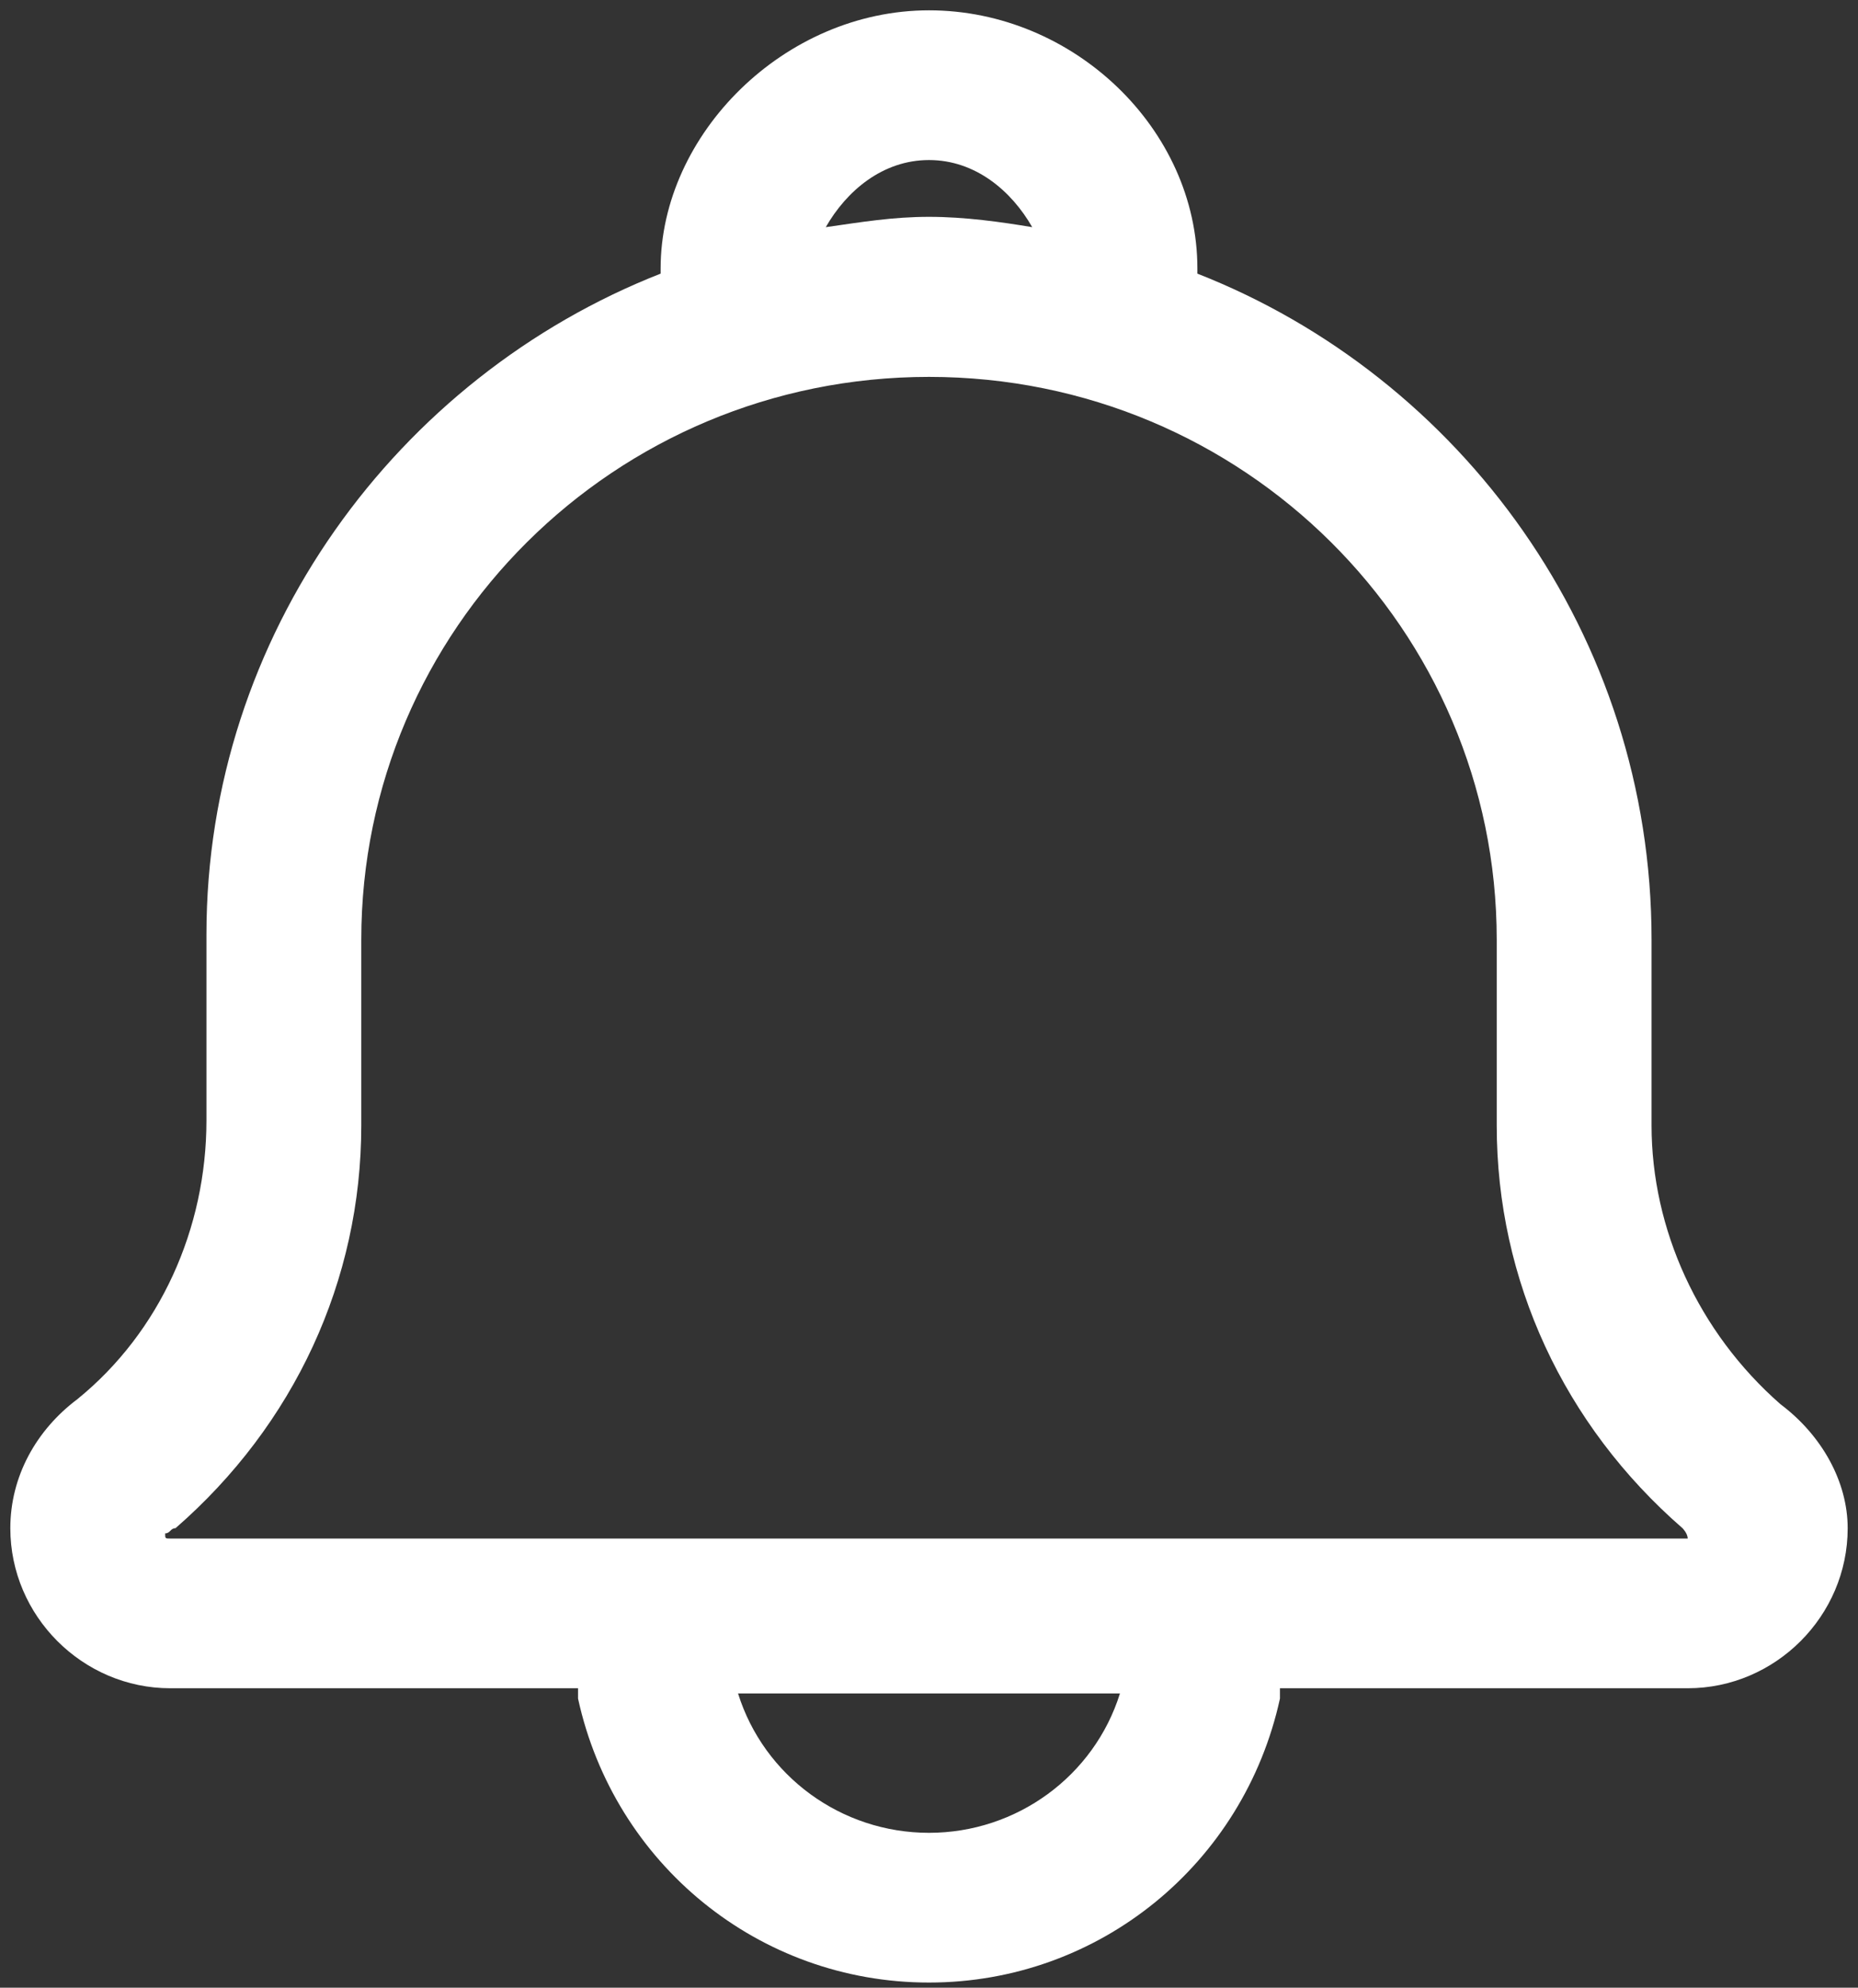 <?xml version="1.0" encoding="utf-8"?>
<!-- Generator: Adobe Illustrator 21.0.2, SVG Export Plug-In . SVG Version: 6.00 Build 0)  -->
<svg version="1.1" id="Layer_1" xmlns="http://www.w3.org/2000/svg" xmlns:xlink="http://www.w3.org/1999/xlink" x="0px" y="0px"
	 viewBox="0 0 36 38.5" style="enable-background:new 0 0 36 38.5;" xml:space="preserve">
<rect x="0" y="0" width="36" height="38.5" fill="#333333" stroke="none"/>
<style type="text/css">
	.st0{fill:#FFFFFF;}
</style>
<path class="st0" d="M34.5,27.2c-1.6-1.4-2.5-3.4-2.5-5.4v-3.6c0-5.9-3.7-10.9-8.8-12.9c0,0,0-0.1,0-0.1c0-2.7-2.4-5-5.2-5
	s-5.2,2.4-5.2,5c0,0,0,0.1,0,0.1C7.7,7.3,4,12.3,4,18.1v3.6c0,2.1-0.9,4.1-2.5,5.4c-0.8,0.6-1.3,1.5-1.3,2.5c0,1.7,1.4,3.1,3.1,3.1
	h7.9c0,0.1,0,0.1,0,0.2c0.7,3.2,3.5,5.5,6.8,5.5c3.3,0,6.1-2.3,6.8-5.5c0-0.1,0-0.1,0-0.2h7.9c1.7,0,3.1-1.4,3.1-3.1
	C35.8,28.7,35.3,27.8,34.5,27.2z M18,3.1c0.9,0,1.6,0.6,2,1.3c-0.6-0.1-1.3-0.2-2-0.2c-0.7,0-1.3,0.1-2,0.2
	C16.4,3.7,17.1,3.1,18,3.1z M18,35.5c-1.7,0-3.2-1.1-3.7-2.7h7.4C21.2,34.4,19.7,35.5,18,35.5z M32.7,29.8H3.3c-0.1,0-0.1,0-0.1-0.1
	c0.1,0,0.1-0.1,0.2-0.1c2.3-2,3.6-4.8,3.6-7.8l0-3.6c0-6,4.9-10.9,11-10.9c6.1,0,11,4.9,11,10.9v3.6c0,3,1.3,5.8,3.6,7.8
	C32.6,29.6,32.7,29.7,32.7,29.8C32.8,29.8,32.7,29.8,32.7,29.8z"/>
</svg>
